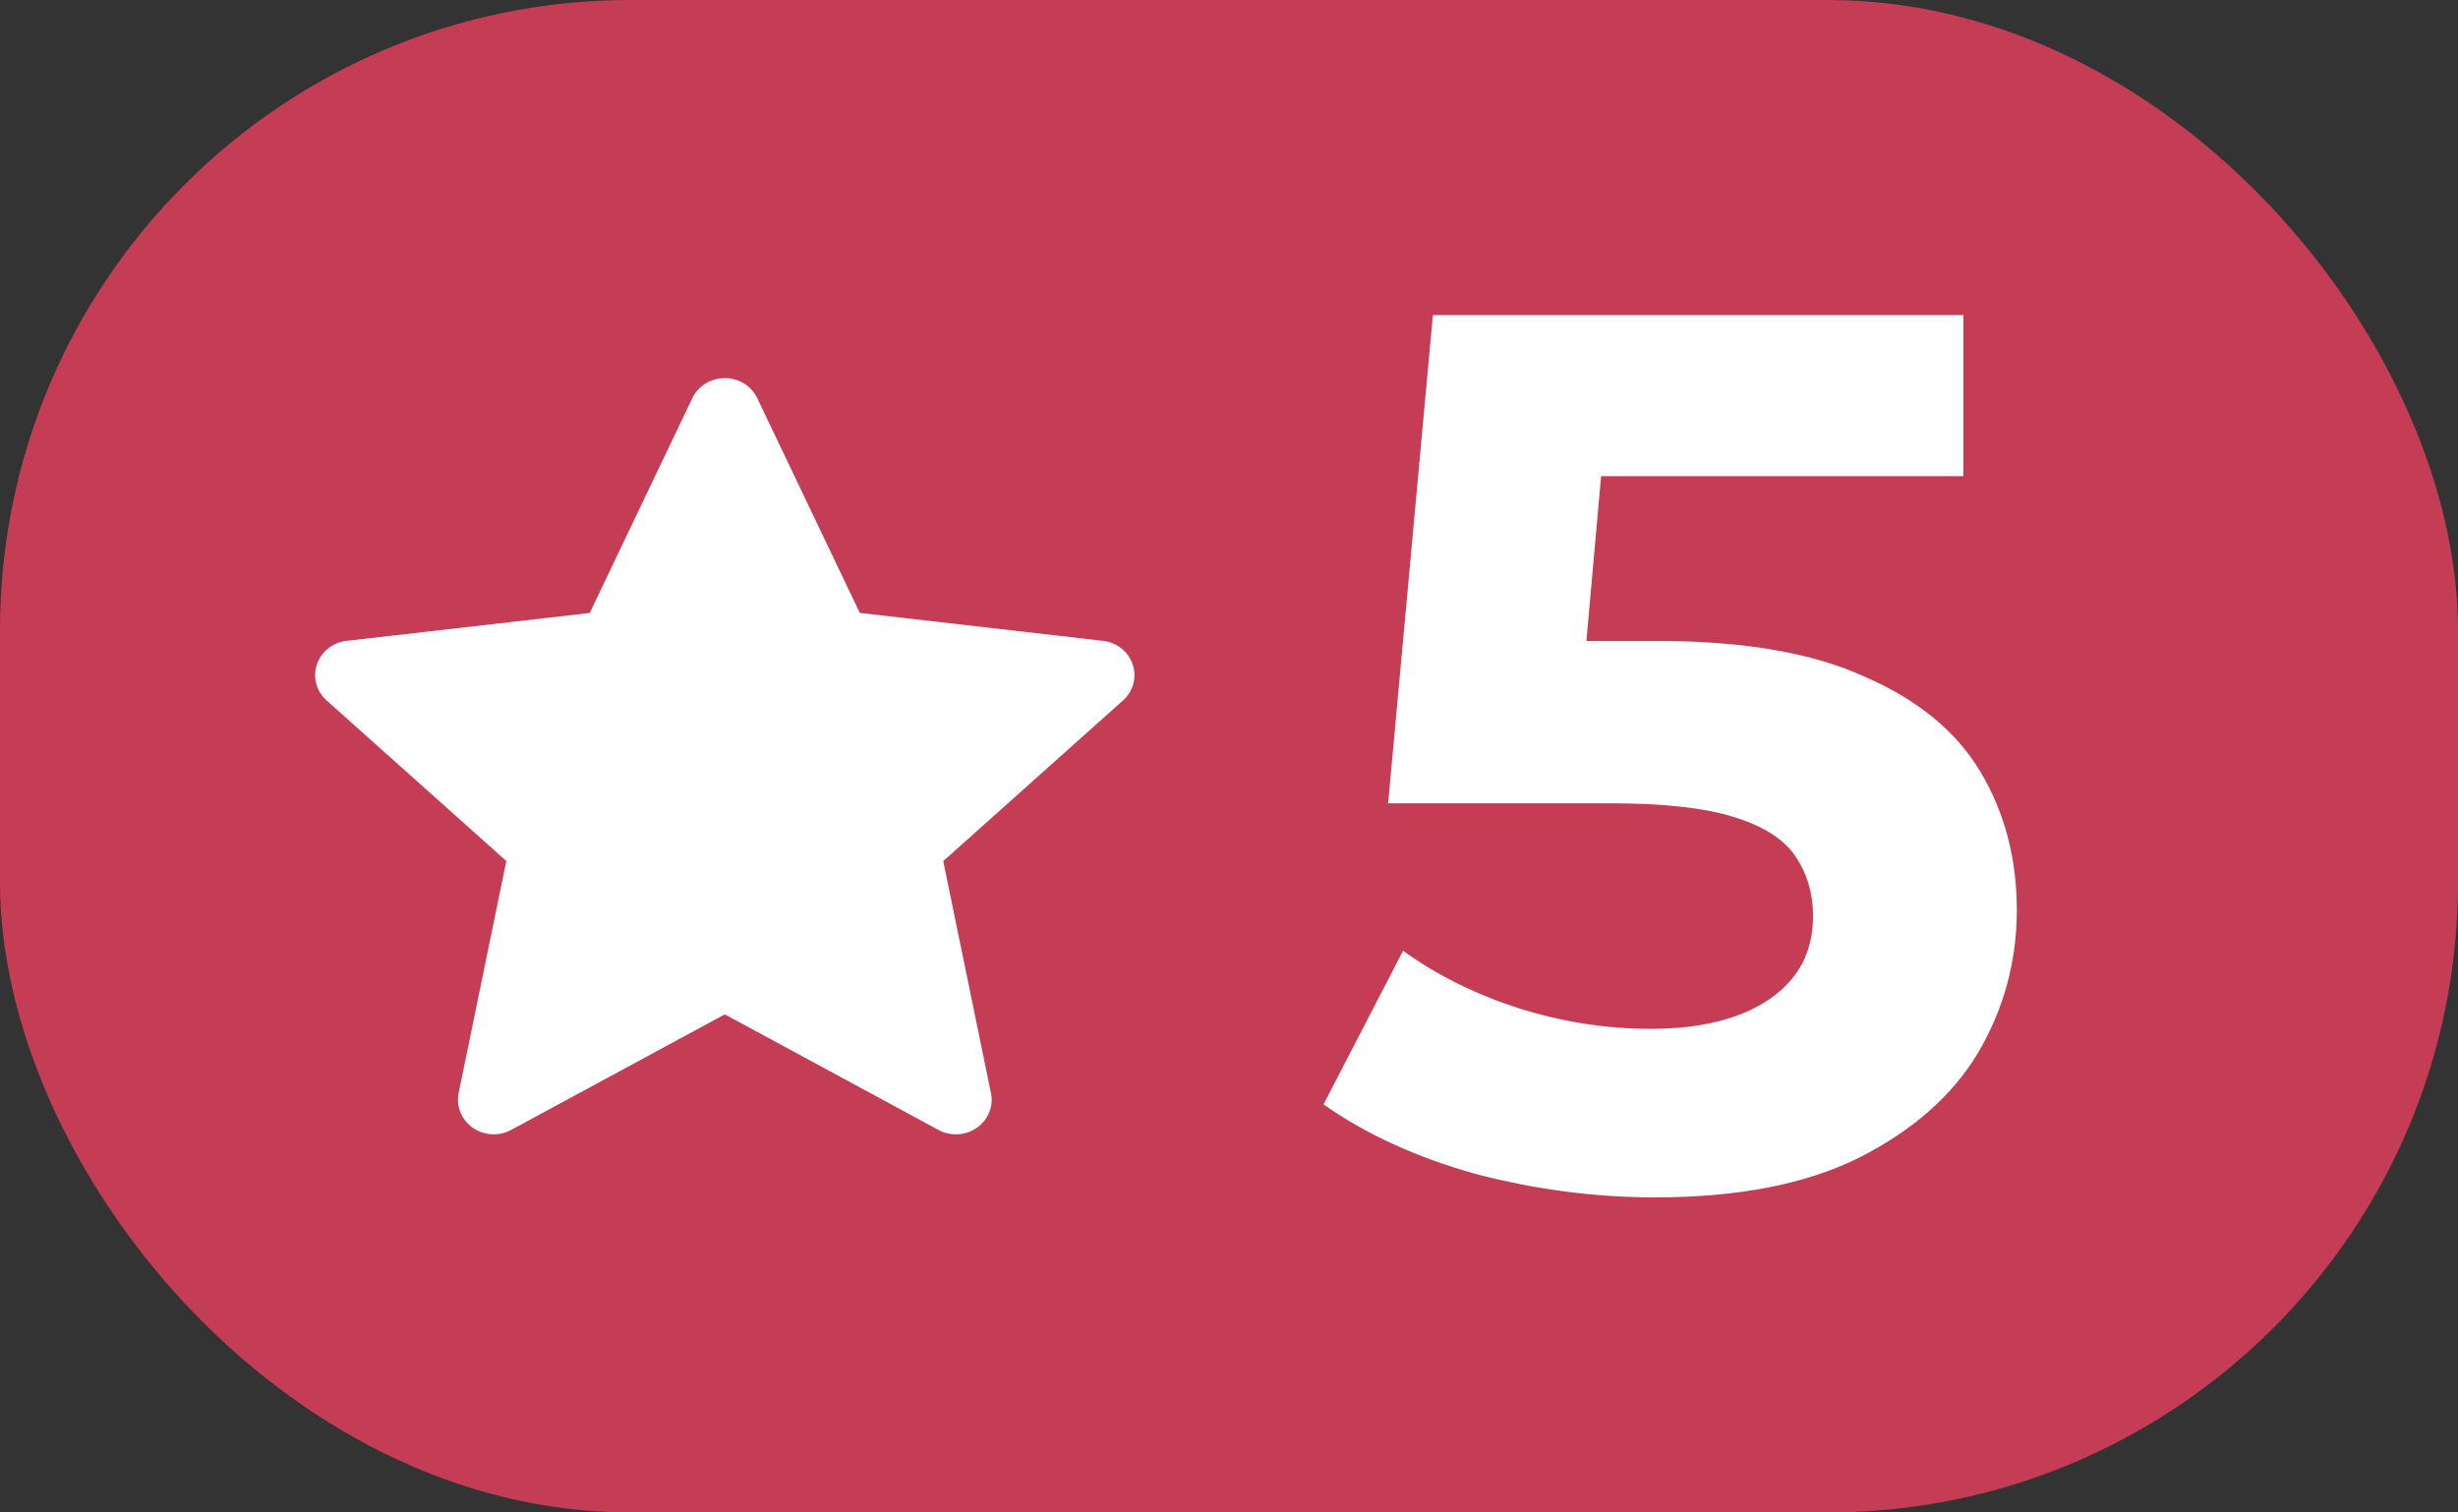 <?xml version="1.0" encoding="UTF-8"?> <svg xmlns="http://www.w3.org/2000/svg" width="39" height="24" viewBox="0 0 39 24" fill="none"><rect x="0" y="0" width="39" height="24" fill="#333333" stroke="none"/><rect width="39" height="24" rx="10" fill="#C43D55"></rect><path fill-rule="evenodd" clip-rule="evenodd" d="M12.015 6.318C11.97 6.223 11.897 6.143 11.806 6.086C11.714 6.03 11.608 6 11.5 6C11.392 6 11.286 6.03 11.194 6.086C11.103 6.143 11.03 6.223 10.985 6.318L9.357 9.727L5.501 10.169C5.393 10.181 5.291 10.223 5.207 10.289C5.124 10.356 5.061 10.444 5.028 10.543C4.994 10.643 4.991 10.75 5.018 10.851C5.046 10.952 5.102 11.044 5.182 11.115L8.034 13.663L7.277 17.345C7.256 17.448 7.266 17.554 7.306 17.652C7.345 17.749 7.413 17.834 7.5 17.895C7.588 17.956 7.692 17.992 7.8 17.999C7.908 18.005 8.016 17.981 8.11 17.93L11.5 16.096L14.89 17.93C14.984 17.981 15.092 18.005 15.2 17.999C15.309 17.993 15.413 17.957 15.5 17.895C15.588 17.834 15.656 17.749 15.695 17.651C15.735 17.554 15.745 17.448 15.723 17.345L14.966 13.664L17.818 11.115C17.898 11.044 17.954 10.952 17.982 10.851C18.009 10.75 18.006 10.643 17.972 10.543C17.939 10.444 17.876 10.356 17.793 10.289C17.709 10.223 17.607 10.181 17.499 10.169L13.642 9.726L12.015 6.318Z" fill="white"></path><path d="M26.263 19C25.304 19 24.351 18.875 23.405 18.626C22.472 18.364 21.67 17.997 21 17.525L22.262 15.087C22.787 15.467 23.392 15.769 24.075 15.992C24.772 16.214 25.475 16.326 26.185 16.326C26.986 16.326 27.617 16.169 28.077 15.854C28.537 15.539 28.767 15.1 28.767 14.537C28.767 14.183 28.675 13.868 28.491 13.593C28.307 13.317 27.979 13.108 27.505 12.963C27.045 12.819 26.395 12.747 25.554 12.747H22.025L22.735 5H31.152V7.556H23.878L25.534 6.101L25.041 11.626L23.385 10.171H26.303C27.67 10.171 28.767 10.361 29.595 10.742C30.436 11.109 31.047 11.613 31.428 12.256C31.809 12.898 32 13.626 32 14.438C32 15.251 31.796 16.005 31.389 16.699C30.982 17.381 30.351 17.938 29.496 18.371C28.655 18.79 27.578 19 26.263 19Z" fill="white"></path></svg> 